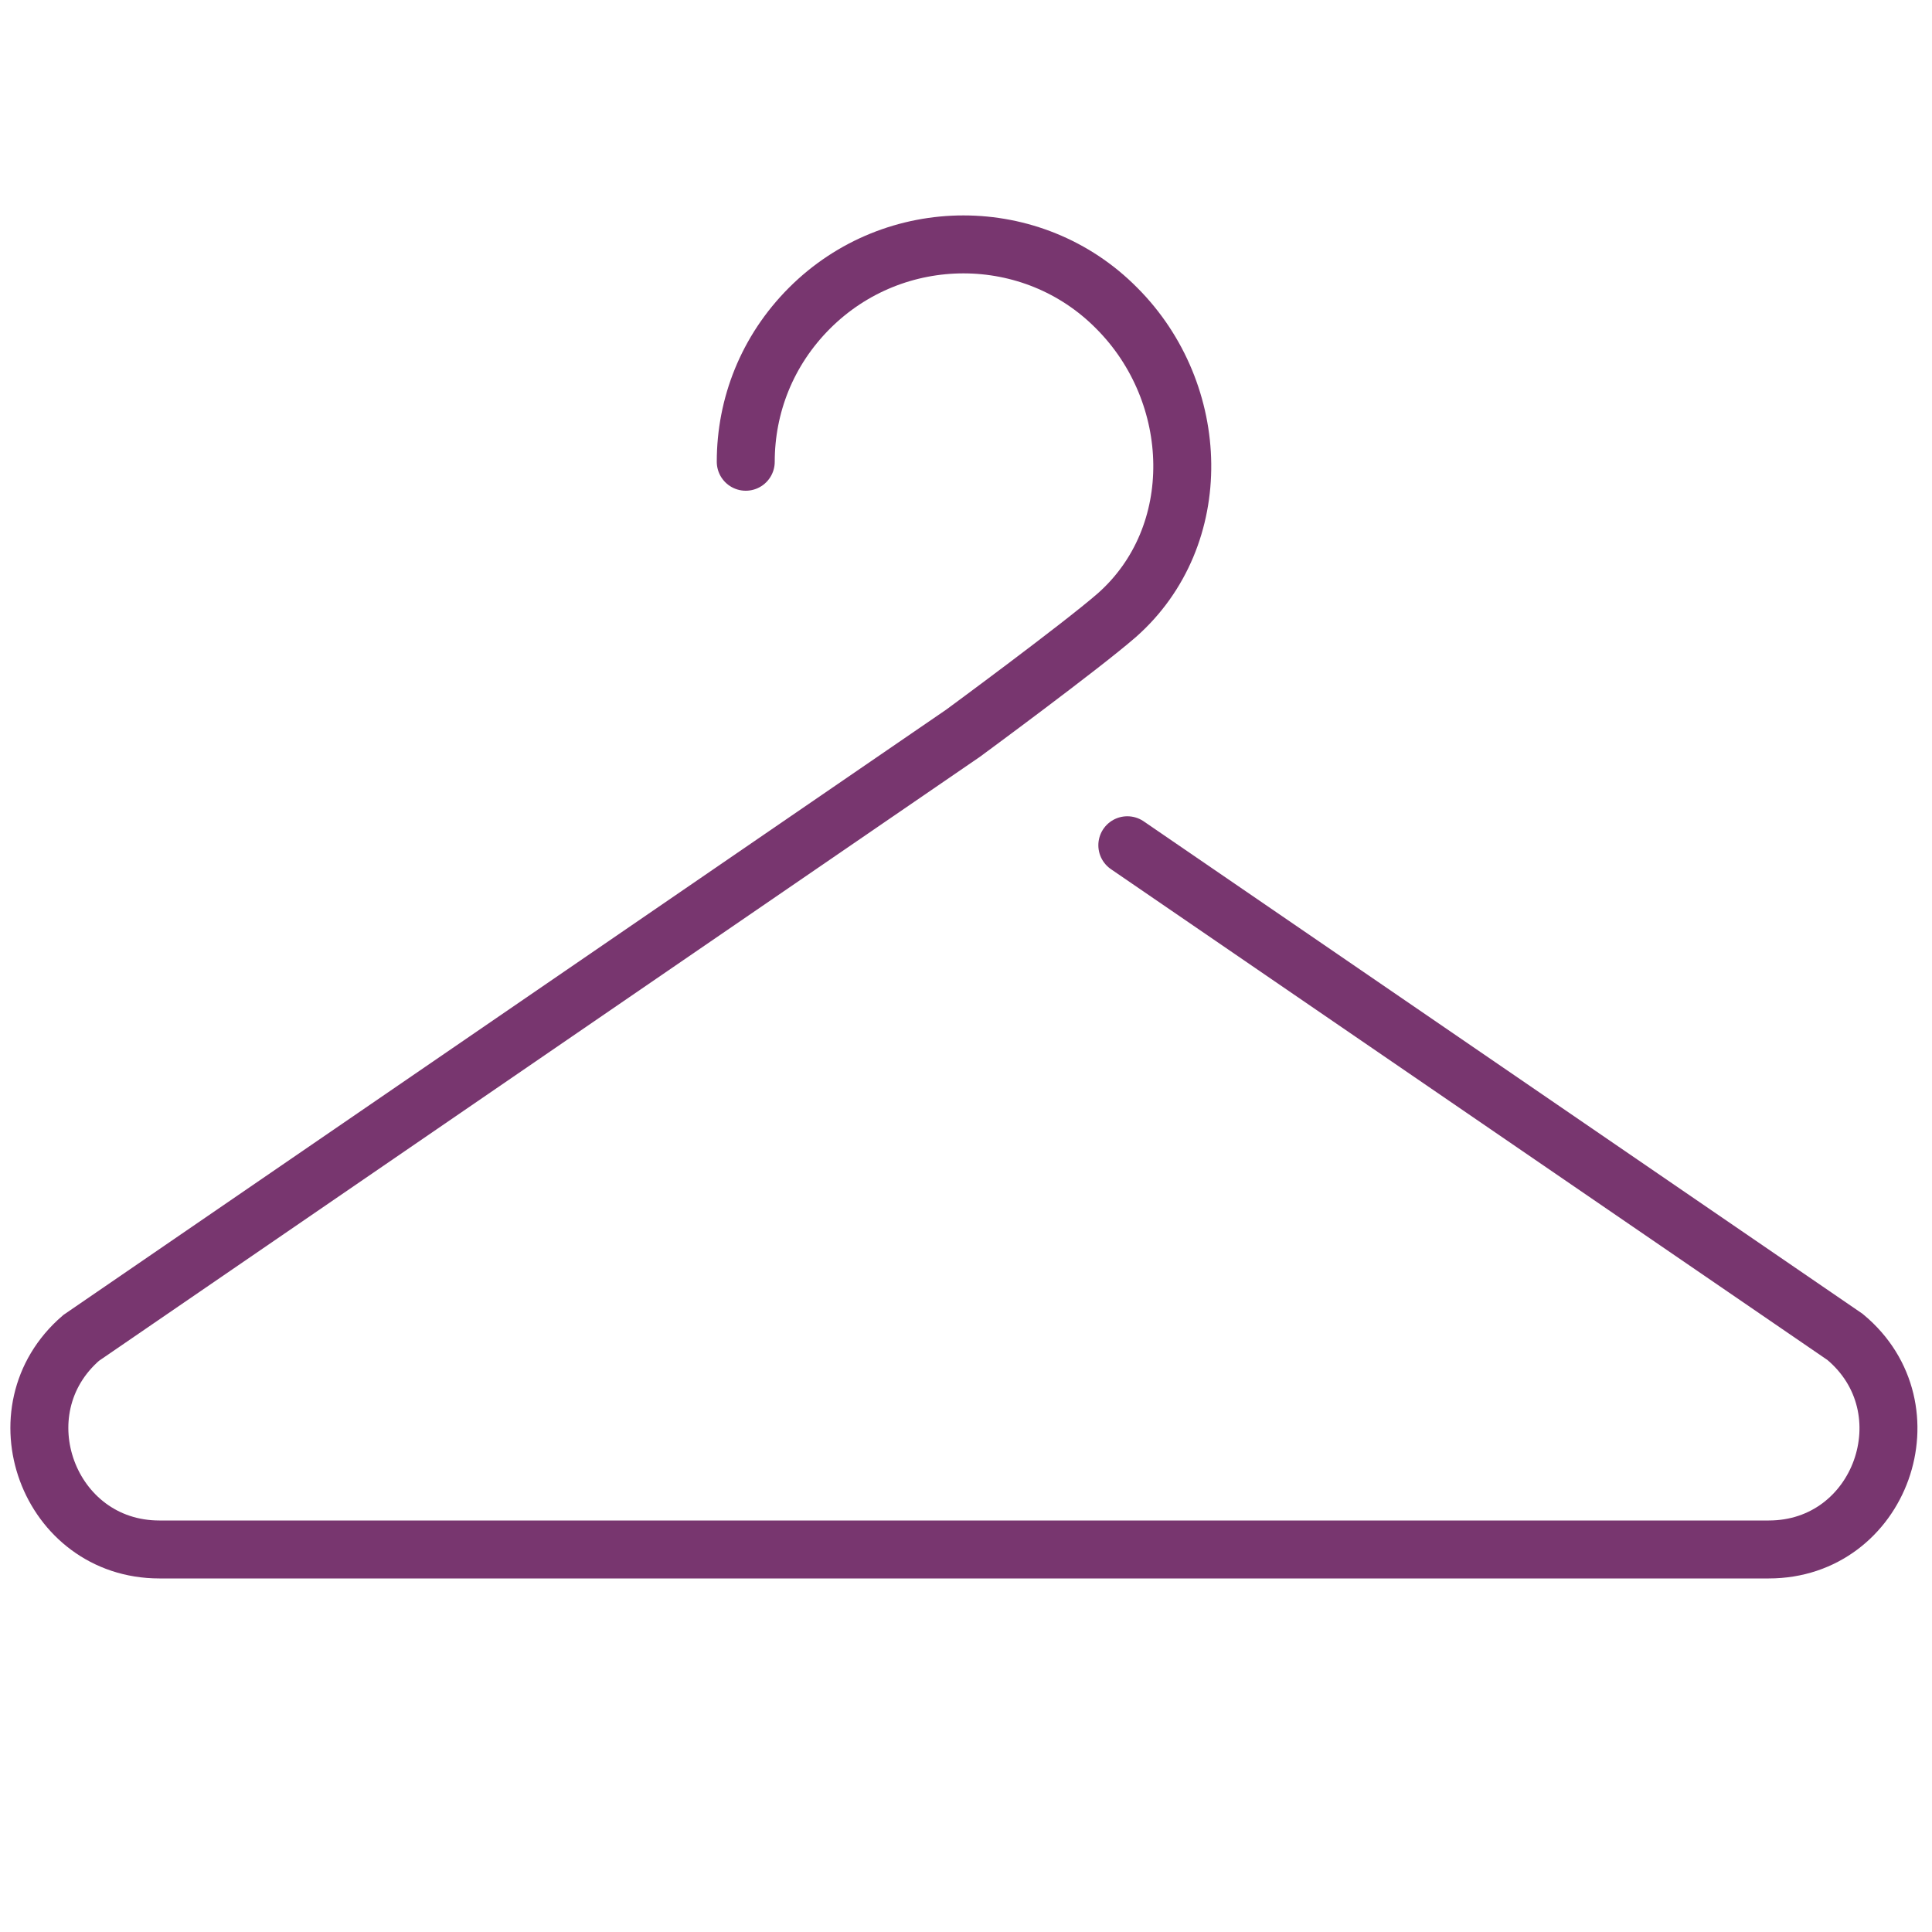 <?xml version="1.0" encoding="UTF-8"?>
<svg id="Layer_1" data-name="Layer 1" xmlns="http://www.w3.org/2000/svg" version="1.1" viewBox="0 0 200 200">
  <defs>
    <style>
      .cls-1 {
        fill: none;
        stroke: #78366f;
        stroke-linecap: round;
        stroke-miterlimit: 10;
        stroke-width: 6px;
      }
    </style>
  </defs>
  <path class="cls-1" d="M77.2,47.8c0-5.8,2.2-11.5,6.6-15.9,8.8-8.8,23.1-8.8,31.8,0,8.8,8.8,9.3,23.6,0,31.8-3.8,3.3-15.9,12.2-15.9,12.2L8.4,138.5c-8.7,7.5-3.4,21.9,8.1,21.9h166.6c11.6,0,16.8-14.6,7.9-22l-74.3-50.9"/>
</svg>